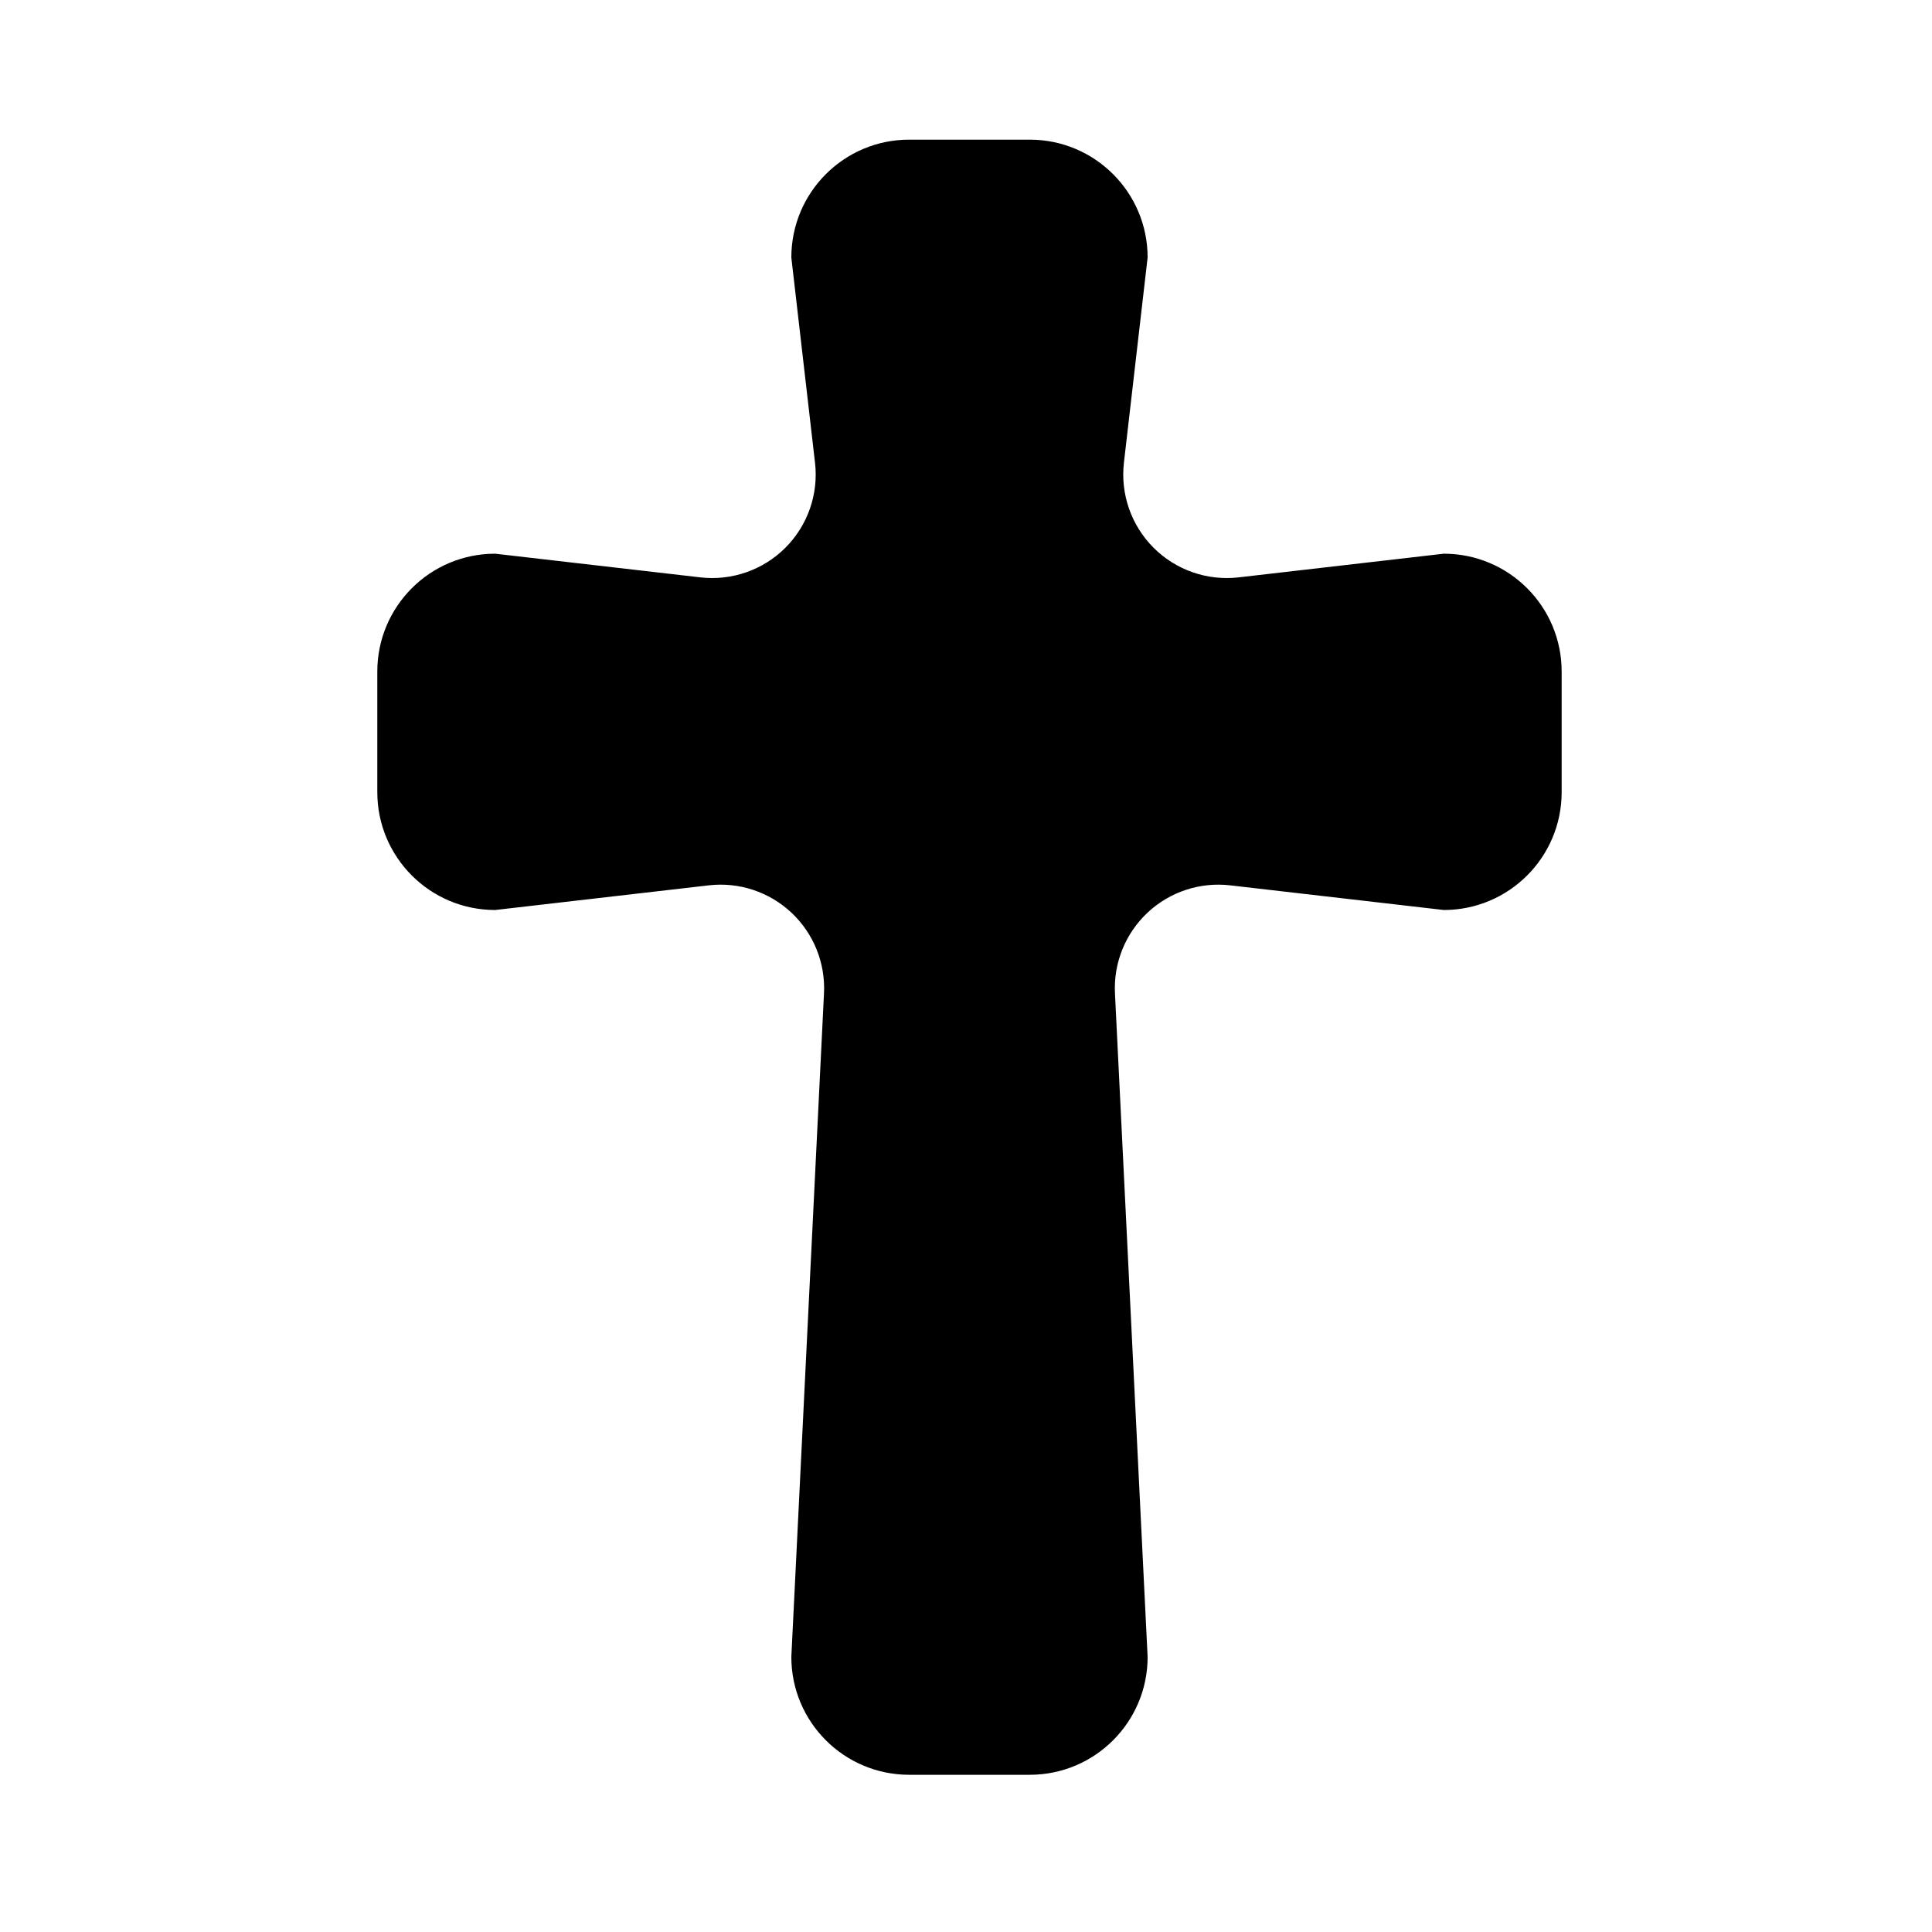 <?xml version="1.0" encoding="UTF-8"?>
<!-- Uploaded to: ICON Repo, www.svgrepo.com, Generator: ICON Repo Mixer Tools -->
<svg fill="#000000" width="800px" height="800px" version="1.1" viewBox="144 144 512 512" xmlns="http://www.w3.org/2000/svg">
 <path d="m359.99 266.61c0.961 8.32-1.93 16.621-7.852 22.547-5.922 5.922-14.227 8.812-22.547 7.852-24.957-2.883-54.367-6.273-54.367-6.273-17.254 0-31.234 13.98-31.234 31.23v31.961c0 17.25 13.98 31.234 31.234 31.234 0 0 31.195-3.606 56.598-6.535 8.008-0.93 16.012 1.715 21.898 7.223 5.883 5.512 9.043 13.328 8.648 21.375-2.879 58.48-8.656 175.88-8.656 175.88 0 17.254 13.98 31.234 31.234 31.234h31.953c17.25 0 31.234-13.98 31.234-31.234 0 0-5.777-117.39-8.656-175.88-0.398-8.047 2.769-15.863 8.648-21.375 5.883-5.508 13.891-8.152 21.895-7.223 25.398 2.93 56.602 6.535 56.602 6.535 17.25 0 31.234-13.988 31.234-31.234v-31.961c0-17.25-13.988-31.23-31.234-31.23 0 0-29.41 3.391-54.371 6.273-8.316 0.961-16.621-1.93-22.543-7.852-5.922-5.926-8.812-14.227-7.856-22.547 2.883-24.957 6.281-54.371 6.281-54.371 0-17.25-13.988-31.23-31.234-31.23h-31.953c-17.254 0-31.234 13.98-31.234 31.23 0 0 3.398 29.414 6.273 54.371z" fill-rule="evenodd"/>
</svg>